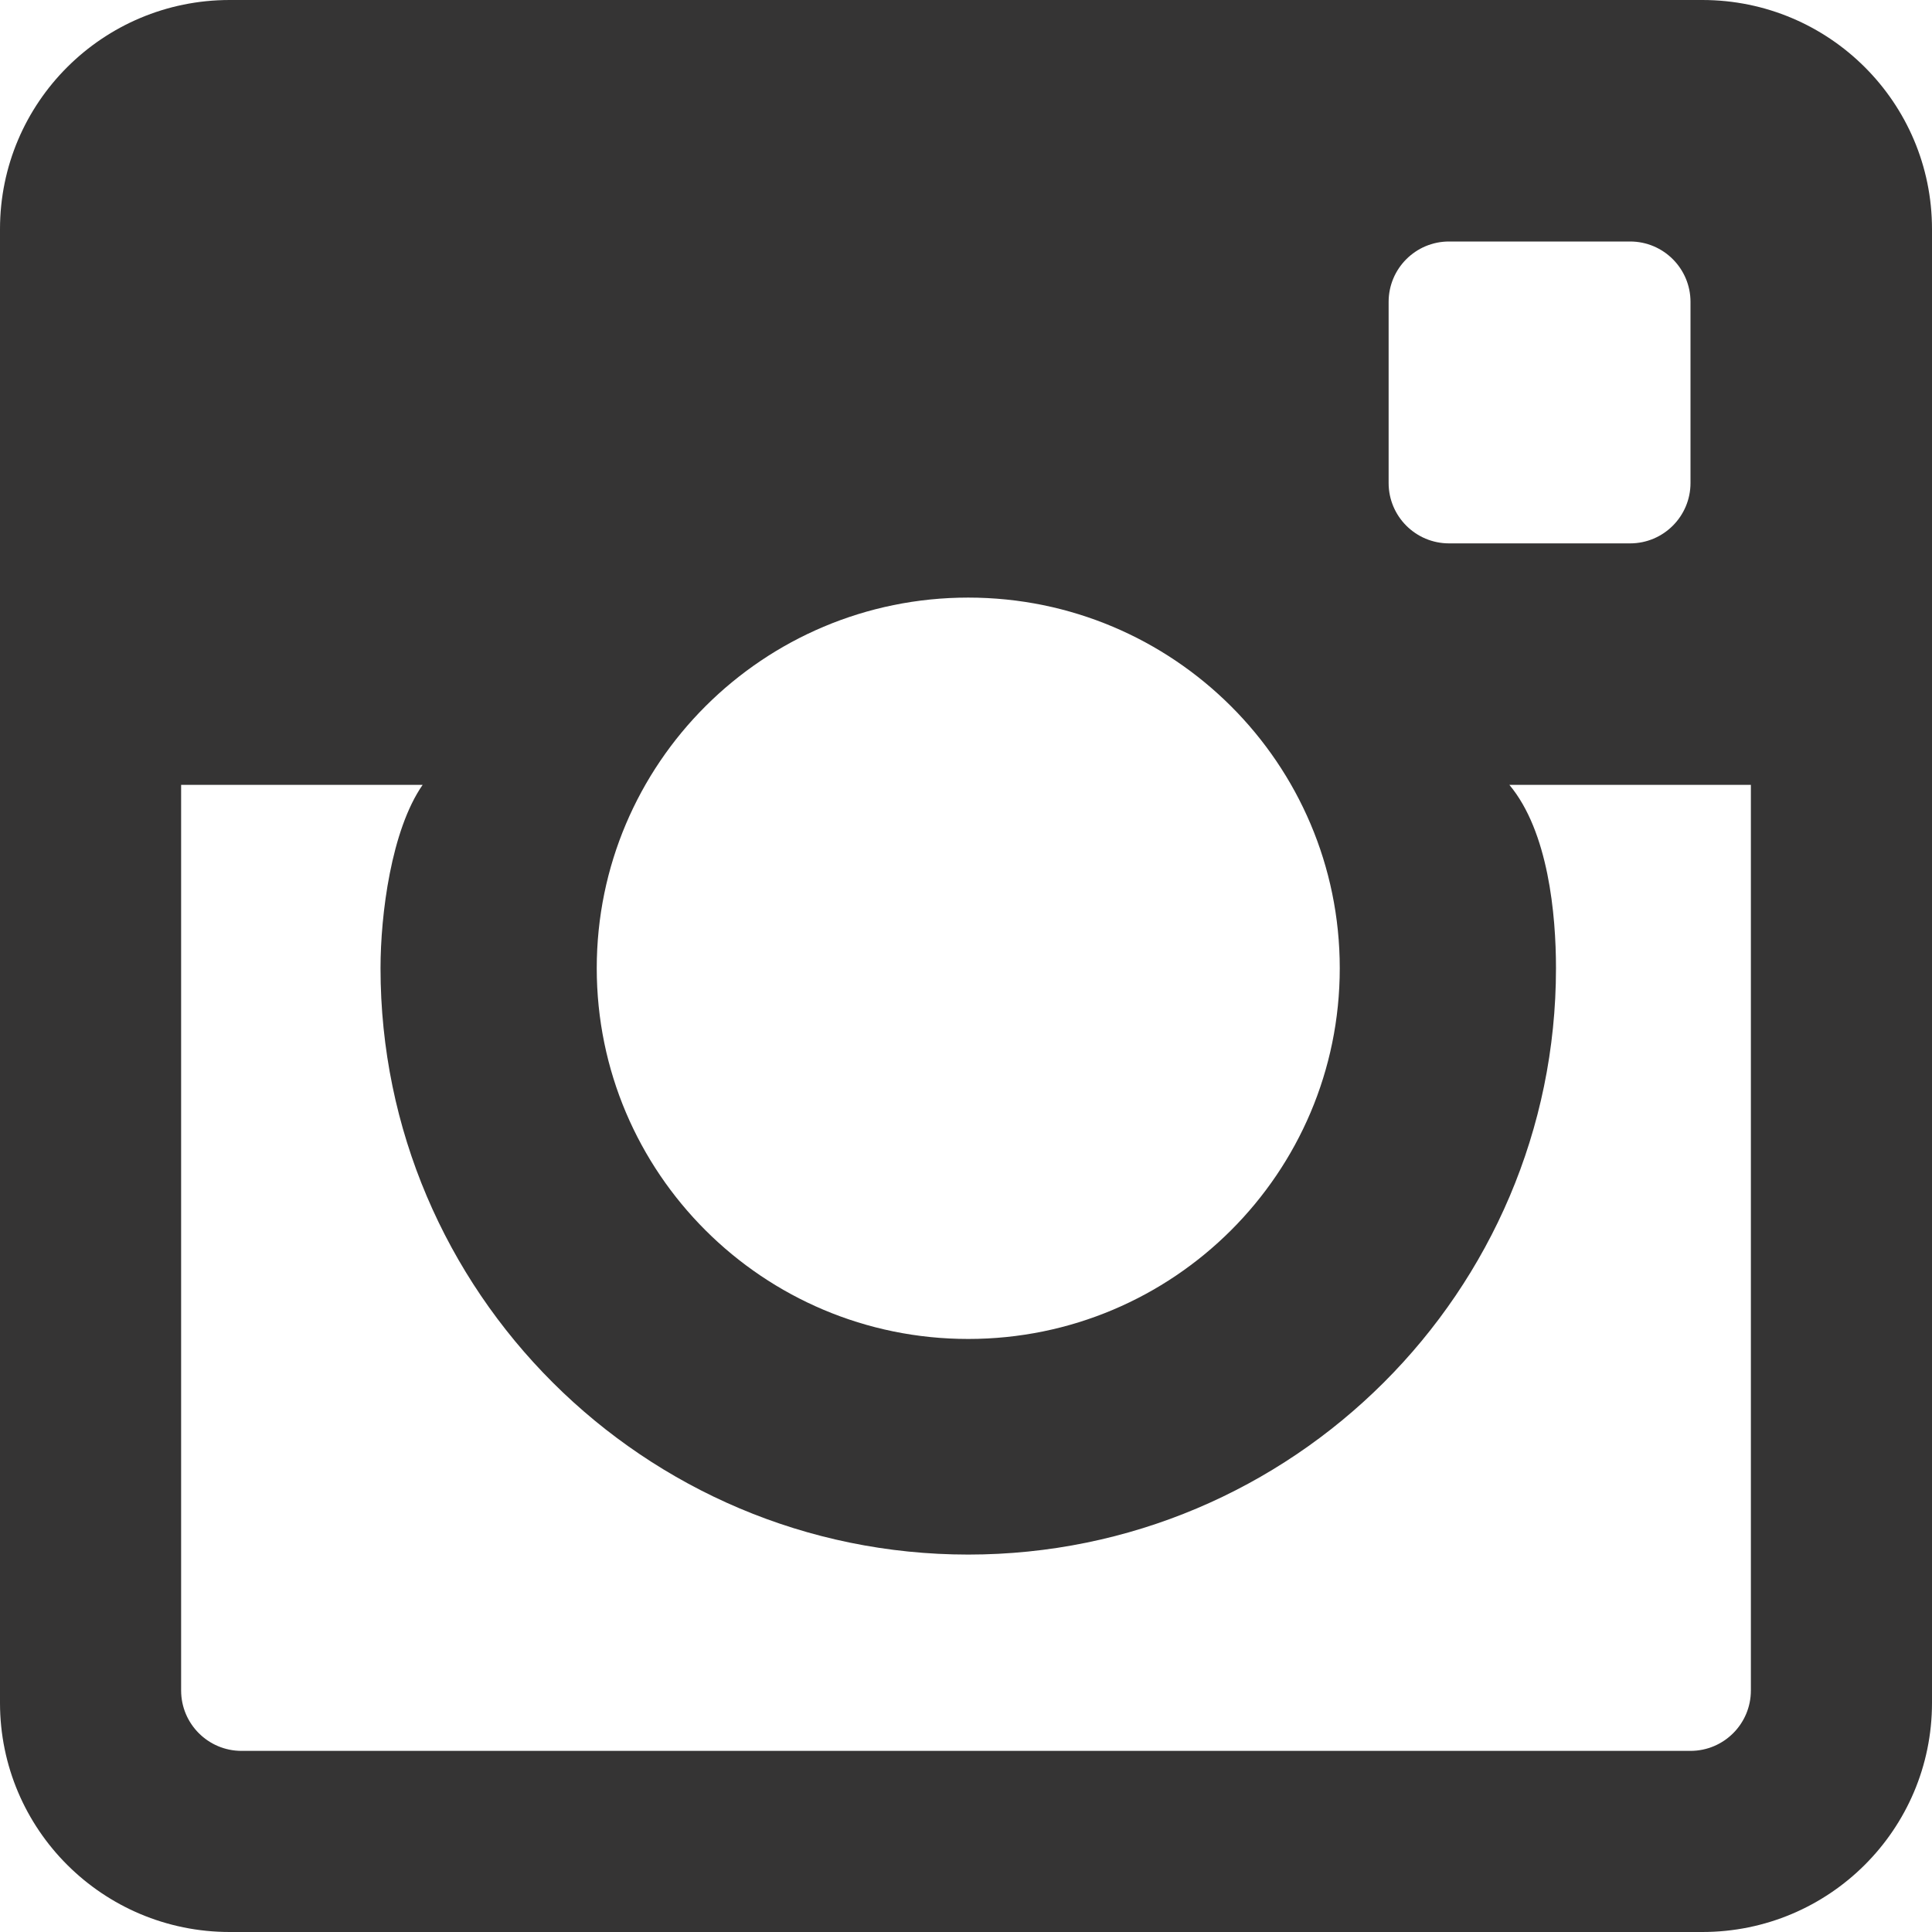 <?xml version="1.0" encoding="UTF-8"?>
<svg width="48px" height="48px" viewBox="0 0 48 48" version="1.1" xmlns="http://www.w3.org/2000/svg" xmlns:xlink="http://www.w3.org/1999/xlink">
    <title>icons/social/flat-black-Instagram</title>
    <desc>Created with Sketch.</desc>
    <g id="icons/social/flat-black-Instagram" stroke="none" stroke-width="1" fill="none" fill-rule="evenodd">
        <path d="M42,43.5 L6,43.5 C5.172,43.5 4.5,42.828 4.5,42 L4.5,19.5 L10.5,19.5 C9.719,20.625 9.454,22.724 9.454,24.055 C9.454,32.088 16.005,38.623 24.055,38.623 C32.108,38.623 38.658,32.088 38.658,24.055 C38.658,22.724 38.469,20.657 37.5,19.5 L43.5,19.5 L43.5,42 C43.5,42.828 42.828,43.5 42,43.5 M24.055,14.847 C29.154,14.847 33.286,18.971 33.286,24.055 C33.286,29.142 29.154,33.266 24.055,33.266 C18.959,33.266 14.826,29.142 14.826,24.055 C14.826,18.971 18.959,14.847 24.055,14.847 M36,6 L40.5,6 C41.328,6 42,6.672 42,7.5 L42,12 C42,12.828 41.328,13.5 40.5,13.5 L36,13.5 C35.172,13.5 34.5,12.828 34.5,12 L34.5,7.5 C34.5,6.672 35.172,6 36,6 M42.294,0 L5.706,0 C2.554,0 0,2.549 0,5.692 L0,42.307 C0,45.452 2.554,48 5.706,48 L42.294,48 C45.446,48 48,45.452 48,42.307 L48,5.692 C48,2.549 45.446,0 42.294,0" id="Instagram" fill="#353434"></path>
    </g>
</svg>